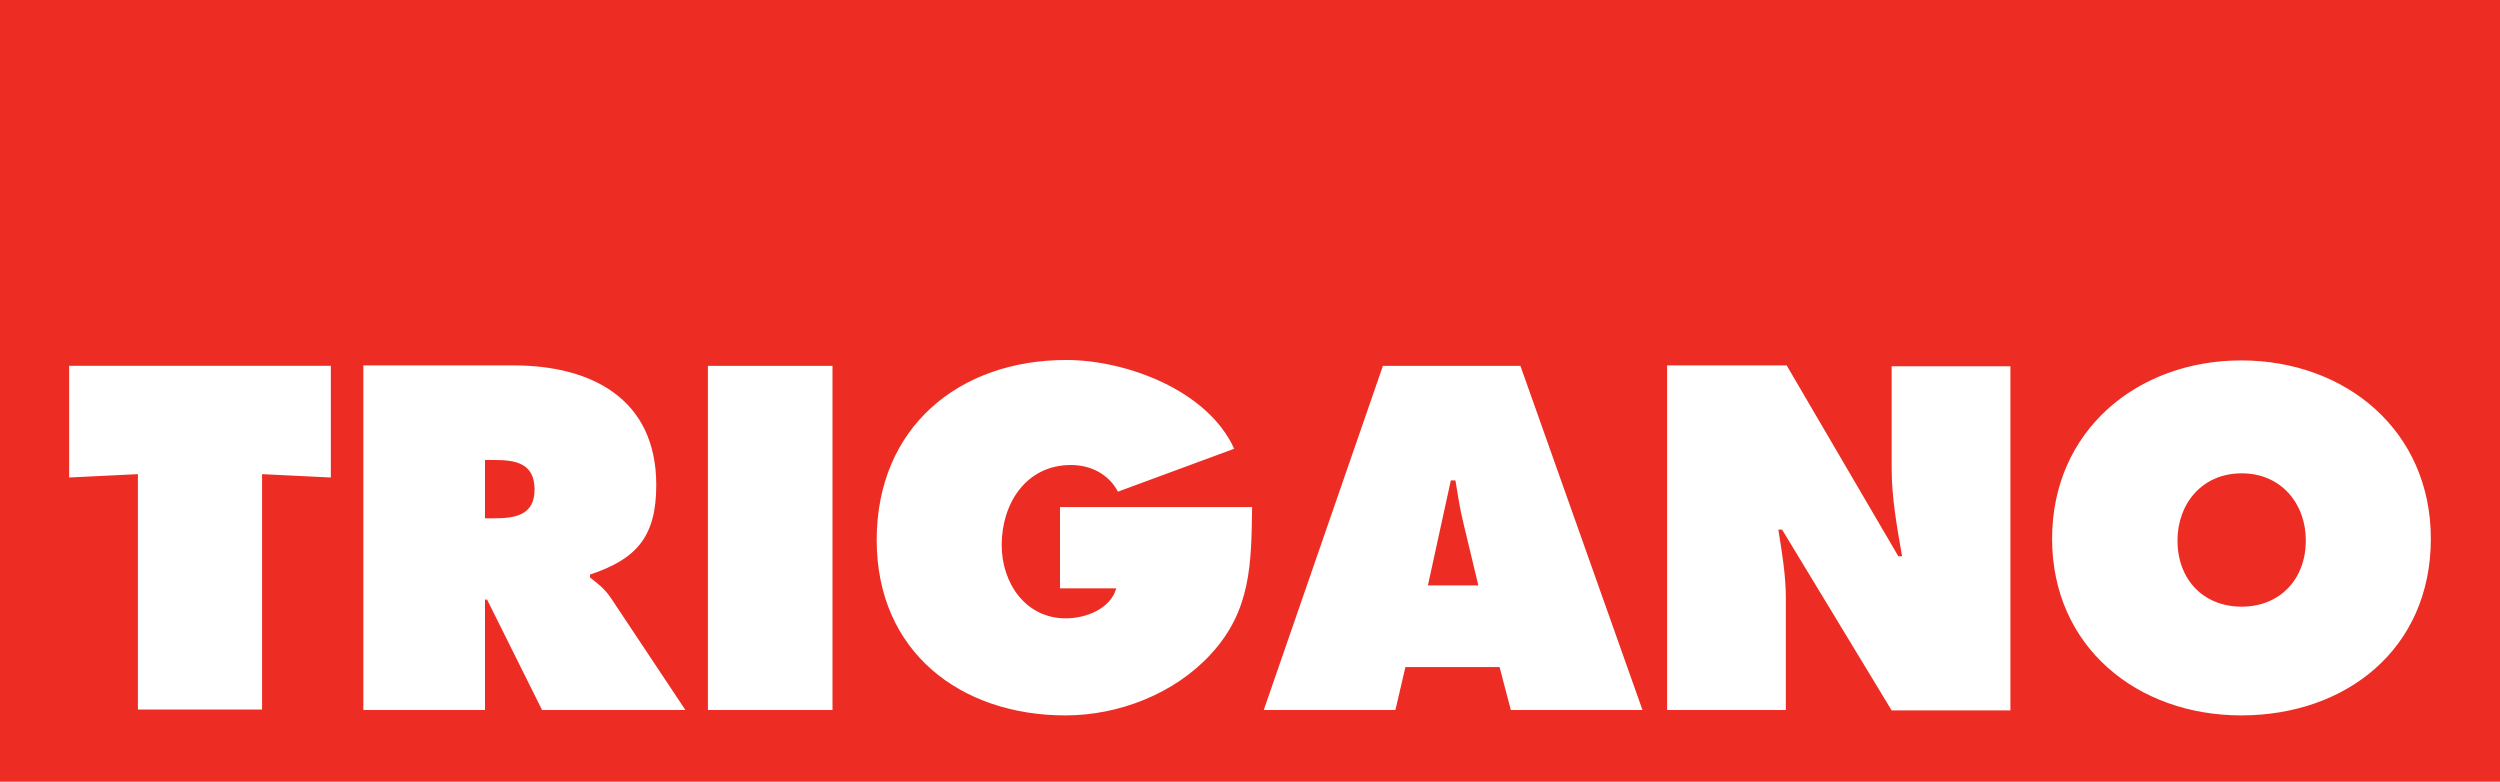 <?xml version="1.0" encoding="UTF-8"?>
<svg id="Livello_1" data-name="Livello 1" xmlns="http://www.w3.org/2000/svg" viewBox="0 0 1108.93 346.73">
  <defs>
    <style>
      .cls-1 {
        fill: #fff;
      }

      .cls-2 {
        fill: #ed2d24;
      }
    </style>
  </defs>
  <rect class="cls-2" width="1108.93" height="346.73"/>
  <path class="cls-1" d="M30.68,162.27h116.07v49.53l-30.5-1.48v104.42h-55.08v-104.42l-30.5,1.48v-49.53ZM161.16,314.94h53.97v-48.98h.92l24.4,48.98h63.58l-33.08-49.72c-2.96-4.44-6.47-6.84-9.24-9.06v-1.29c20.52-6.84,29.39-16.63,29.39-39.74,0-38.44-29.02-53.04-63.21-53.04h-66.72v152.85ZM215.13,204.04h4.25c9.43,0,17.74,1.48,17.74,13.12s-9.06,12.75-18.11,12.75h-3.88s0-25.88,0-25.88ZM314.01,314.94h55.26v-152.66h-55.26v152.66ZM470.19,224.93v36.04h24.95c-2.59,9.24-13.68,13.31-22.36,13.31-17.93,0-28.46-15.71-28.46-32.53,0-18.48,10.9-35.49,30.68-35.49,8.87,0,16.82,4.07,20.88,11.83l51.57-19.04c-11.83-26.06-48.05-39.37-74.48-39.37-47.68,0-84.09,29.94-84.09,79.84s37.52,77.81,83.72,77.81c23.66,0,48.42-9.61,64.5-27.17,17.93-19.41,17.93-40.29,18.3-65.24h-85.2ZM623.4,295.9h41.77l4.99,19.04h58.4l-54.15-152.66h-60.99l-52.86,152.66h58.4l4.44-19.04ZM633.38,259.67l10.17-46.58h2.03c1.11,6.47,2.03,13.12,3.7,19.59l6.47,26.98h-22.36ZM739.29,314.94h52.86v-49.53c0-10.17-1.66-19.96-3.33-30.5h1.66l48.61,80.21h52.67v-152.66h-52.67v45.47c0,12.94,2.4,26.06,4.62,38.81h-1.66l-49.53-84.65h-53.04v152.85h-.18ZM1078.25,238.97c0-48.05-37.89-79.1-84.09-79.1s-83.91,31.23-83.91,79.1,37.7,78.36,83.91,78.36c46.39,0,84.09-29.39,84.09-78.36M965.88,239.71c0-16.26,10.9-29.76,28.46-29.76s28.46,13.49,28.46,29.76c0,17.37-11.64,29.39-28.46,29.39s-28.46-11.83-28.46-29.39"/>
</svg>